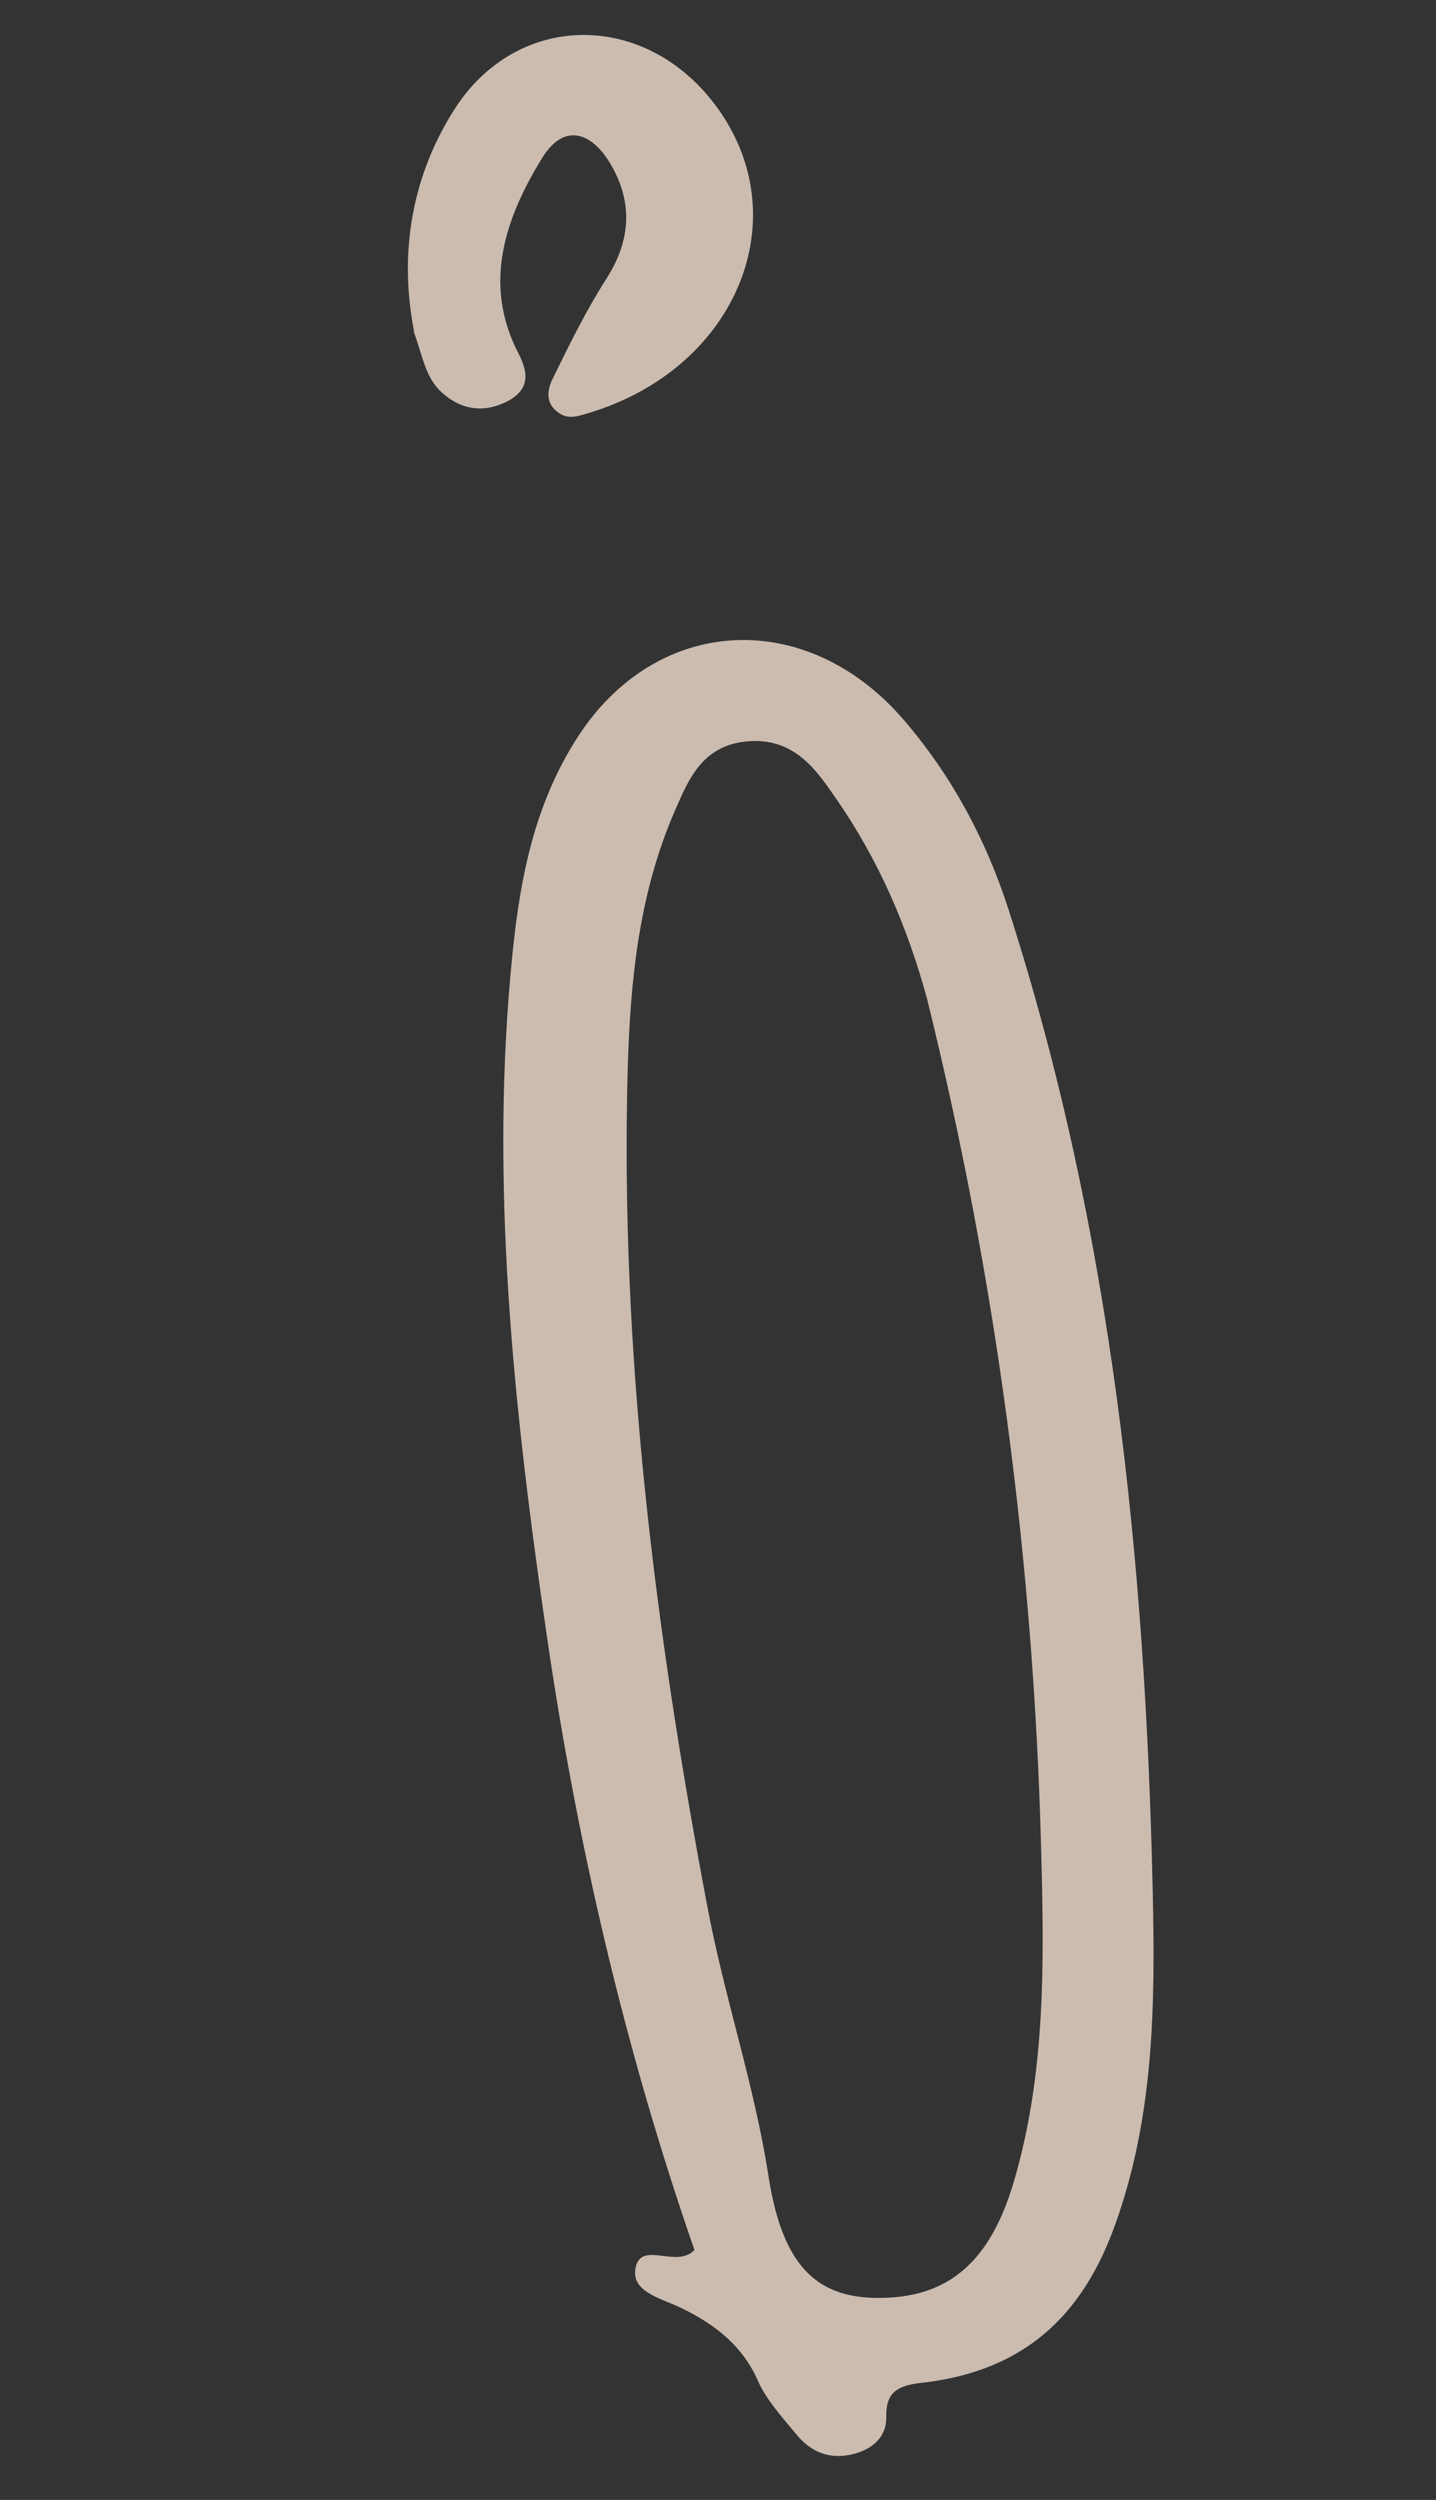 <svg xmlns="http://www.w3.org/2000/svg" fill="none" viewBox="0 0 27 47" height="47" width="27">
<rect x="0" y="0" width="27" height="47" fill="#333333" stroke="none"/>
<g opacity="0.75">
<path fill="#FFEADA" d="M13.057 42.3C12.722 42.664 12.033 42.098 11.946 42.661C11.878 43.094 12.444 43.215 12.8 43.388C13.48 43.713 13.972 44.13 14.249 44.756C14.407 45.119 14.706 45.445 14.973 45.767C15.206 46.051 15.527 46.242 15.98 46.152C16.428 46.062 16.671 45.795 16.664 45.442C16.656 45.04 16.802 44.857 17.306 44.801C19.407 44.573 20.41 43.371 20.966 41.829C21.703 39.786 21.721 37.672 21.674 35.568C21.536 29.341 20.91 23.159 18.968 17.116C18.557 15.834 17.928 14.628 17.003 13.546C15.165 11.4 12.325 11.557 10.844 13.885C10.05 15.129 9.784 16.499 9.641 17.881C9.194 22.198 9.658 26.49 10.284 30.771C10.856 34.69 11.757 38.555 13.058 42.303L13.057 42.3ZM17.431 18.78C18.733 24.044 19.432 29.363 19.575 34.738C19.631 36.844 19.671 38.954 19.061 41.022C18.609 42.55 17.809 43.217 16.478 43.202C15.34 43.189 14.71 42.58 14.451 40.923C14.189 39.222 13.629 37.576 13.308 35.887C12.313 30.645 11.654 25.388 11.803 20.072C11.852 18.423 12.014 16.779 12.702 15.213C12.942 14.667 13.198 14.023 14.029 13.94C14.93 13.85 15.351 14.48 15.714 15.006C16.532 16.18 17.069 17.451 17.43 18.776L17.431 18.78Z"></path>
<path fill="#FFEADA" d="M7.776 6.223C7.959 6.731 7.998 7.1 8.311 7.382C8.648 7.686 9.046 7.771 9.484 7.572C9.956 7.354 9.951 7.038 9.749 6.646C9.082 5.362 9.477 4.133 10.192 2.973C10.614 2.287 11.131 2.501 11.471 3.069C11.903 3.794 11.867 4.514 11.4 5.243C11.012 5.85 10.698 6.494 10.387 7.13C10.287 7.338 10.25 7.588 10.51 7.766C10.69 7.889 10.868 7.826 11.061 7.767C13.867 6.93 15.038 4.057 13.43 1.949C12.083 0.186 9.698 0.229 8.536 2.069C7.678 3.424 7.524 4.886 7.784 6.222L7.776 6.223Z"></path>
</g>
</svg>
